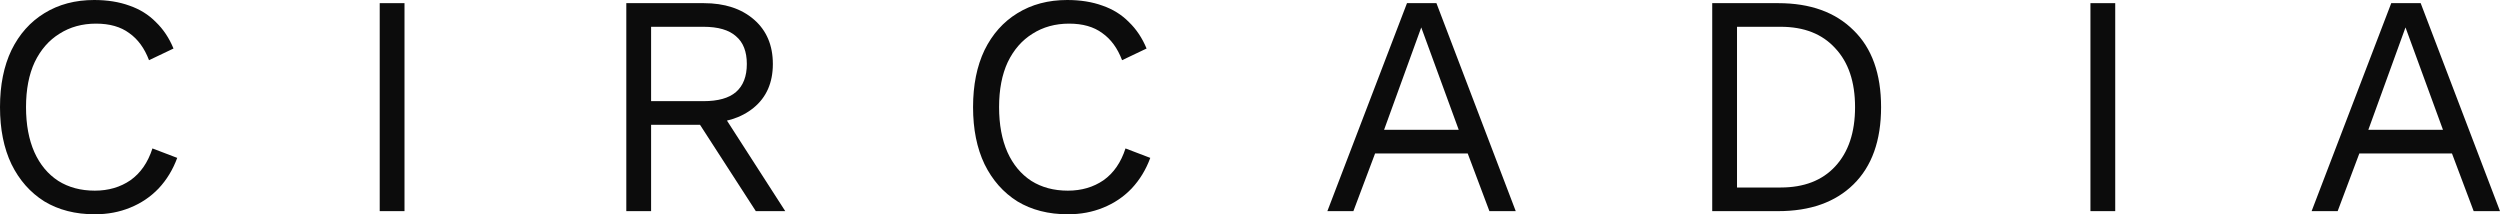<svg width="210" height="18" viewBox="0 0 210 18" fill="none" xmlns="http://www.w3.org/2000/svg">
<path d="M14.887 13.262C14.522 14.25 14.002 15.106 13.325 15.829C12.649 16.535 11.85 17.073 10.931 17.444C10.029 17.815 9.04 18 7.964 18C6.333 18 4.919 17.638 3.722 16.915C2.542 16.174 1.622 15.132 0.963 13.791C0.321 12.45 0 10.853 0 9C0 7.147 0.321 5.55 0.963 4.209C1.622 2.868 2.542 1.835 3.722 1.112C4.919 0.371 6.316 0 7.912 0C9.022 0 10.011 0.159 10.879 0.476C11.746 0.776 12.484 1.235 13.091 1.853C13.716 2.453 14.21 3.194 14.574 4.076L12.518 5.056C12.137 4.05 11.582 3.291 10.853 2.779C10.141 2.25 9.213 1.985 8.068 1.985C6.905 1.985 5.882 2.268 4.997 2.832C4.112 3.379 3.418 4.174 2.915 5.215C2.429 6.256 2.186 7.518 2.186 9C2.186 10.465 2.42 11.726 2.889 12.785C3.357 13.826 4.025 14.629 4.893 15.194C5.76 15.741 6.784 16.015 7.964 16.015C9.109 16.015 10.107 15.723 10.957 15.141C11.807 14.541 12.423 13.65 12.805 12.468L14.887 13.262Z" fill="#0C0C0C"/>
<path d="M33.978 0.265V17.735H31.896V0.265H33.978Z" fill="#0C0C0C"/>
<path d="M59.116 0.265C60.868 0.265 62.274 0.724 63.332 1.641C64.391 2.559 64.92 3.803 64.92 5.374C64.92 6.944 64.382 8.171 63.306 9.053C62.248 9.918 60.843 10.35 59.09 10.35L58.908 10.482H54.692V17.735H52.61V0.265H59.116ZM59.09 8.497C60.322 8.497 61.233 8.241 61.823 7.729C62.43 7.2 62.734 6.415 62.734 5.374C62.734 4.332 62.43 3.556 61.823 3.044C61.233 2.515 60.322 2.25 59.09 2.25H54.692V8.497H59.09ZM60.287 8.921L65.961 17.735H63.488L58.544 10.085L60.287 8.921Z" fill="#0C0C0C"/>
<path d="M96.624 13.262C96.26 14.25 95.739 15.106 95.062 15.829C94.386 16.535 93.588 17.073 92.668 17.444C91.766 17.815 90.777 18 89.701 18C88.07 18 86.656 17.638 85.459 16.915C84.279 16.174 83.359 15.132 82.7 13.791C82.058 12.45 81.737 10.853 81.737 9C81.737 7.147 82.058 5.55 82.7 4.209C83.359 2.868 84.279 1.835 85.459 1.112C86.656 0.371 88.053 0 89.649 0C90.759 0 91.748 0.159 92.616 0.476C93.483 0.776 94.221 1.235 94.828 1.853C95.453 2.453 95.947 3.194 96.312 4.076L94.255 5.056C93.874 4.05 93.319 3.291 92.59 2.779C91.879 2.25 90.95 1.985 89.805 1.985C88.643 1.985 87.619 2.268 86.734 2.832C85.849 3.379 85.155 4.174 84.652 5.215C84.166 6.256 83.923 7.518 83.923 9C83.923 10.465 84.157 11.726 84.626 12.785C85.094 13.826 85.763 14.629 86.63 15.194C87.498 15.741 88.521 16.015 89.701 16.015C90.846 16.015 91.844 15.723 92.694 15.141C93.544 14.541 94.16 13.65 94.542 12.468L96.624 13.262Z" fill="#0C0C0C"/>
<path d="M127.322 17.735H125.11L123.288 12.891H115.507L113.685 17.735H111.499L118.187 0.265H120.66L127.322 17.735ZM116.262 10.906H122.534L119.385 2.303L116.262 10.906Z" fill="#0C0C0C"/>
<path d="M149.37 0.265C152.06 0.265 154.168 1.024 155.695 2.541C157.239 4.041 158.011 6.194 158.011 9C158.011 11.806 157.239 13.968 155.695 15.485C154.168 16.985 152.06 17.735 149.37 17.735H143.827V0.265H149.37ZM149.579 15.75C151.539 15.75 153.066 15.159 154.159 13.976C155.27 12.777 155.825 11.118 155.825 9C155.825 6.882 155.27 5.232 154.159 4.05C153.066 2.85 151.539 2.25 149.579 2.25H145.909V15.75H149.579Z" fill="#0C0C0C"/>
<path d="M177.679 0.265V17.735H175.597V0.265H177.679Z" fill="#0C0C0C"/>
<path d="M210 17.735H207.788L205.966 12.891H198.184L196.363 17.735H194.176L200.865 0.265H203.337L210 17.735ZM198.939 10.906H205.211L202.062 2.303L198.939 10.906Z" fill="#0C0C0C"/>
</svg>
